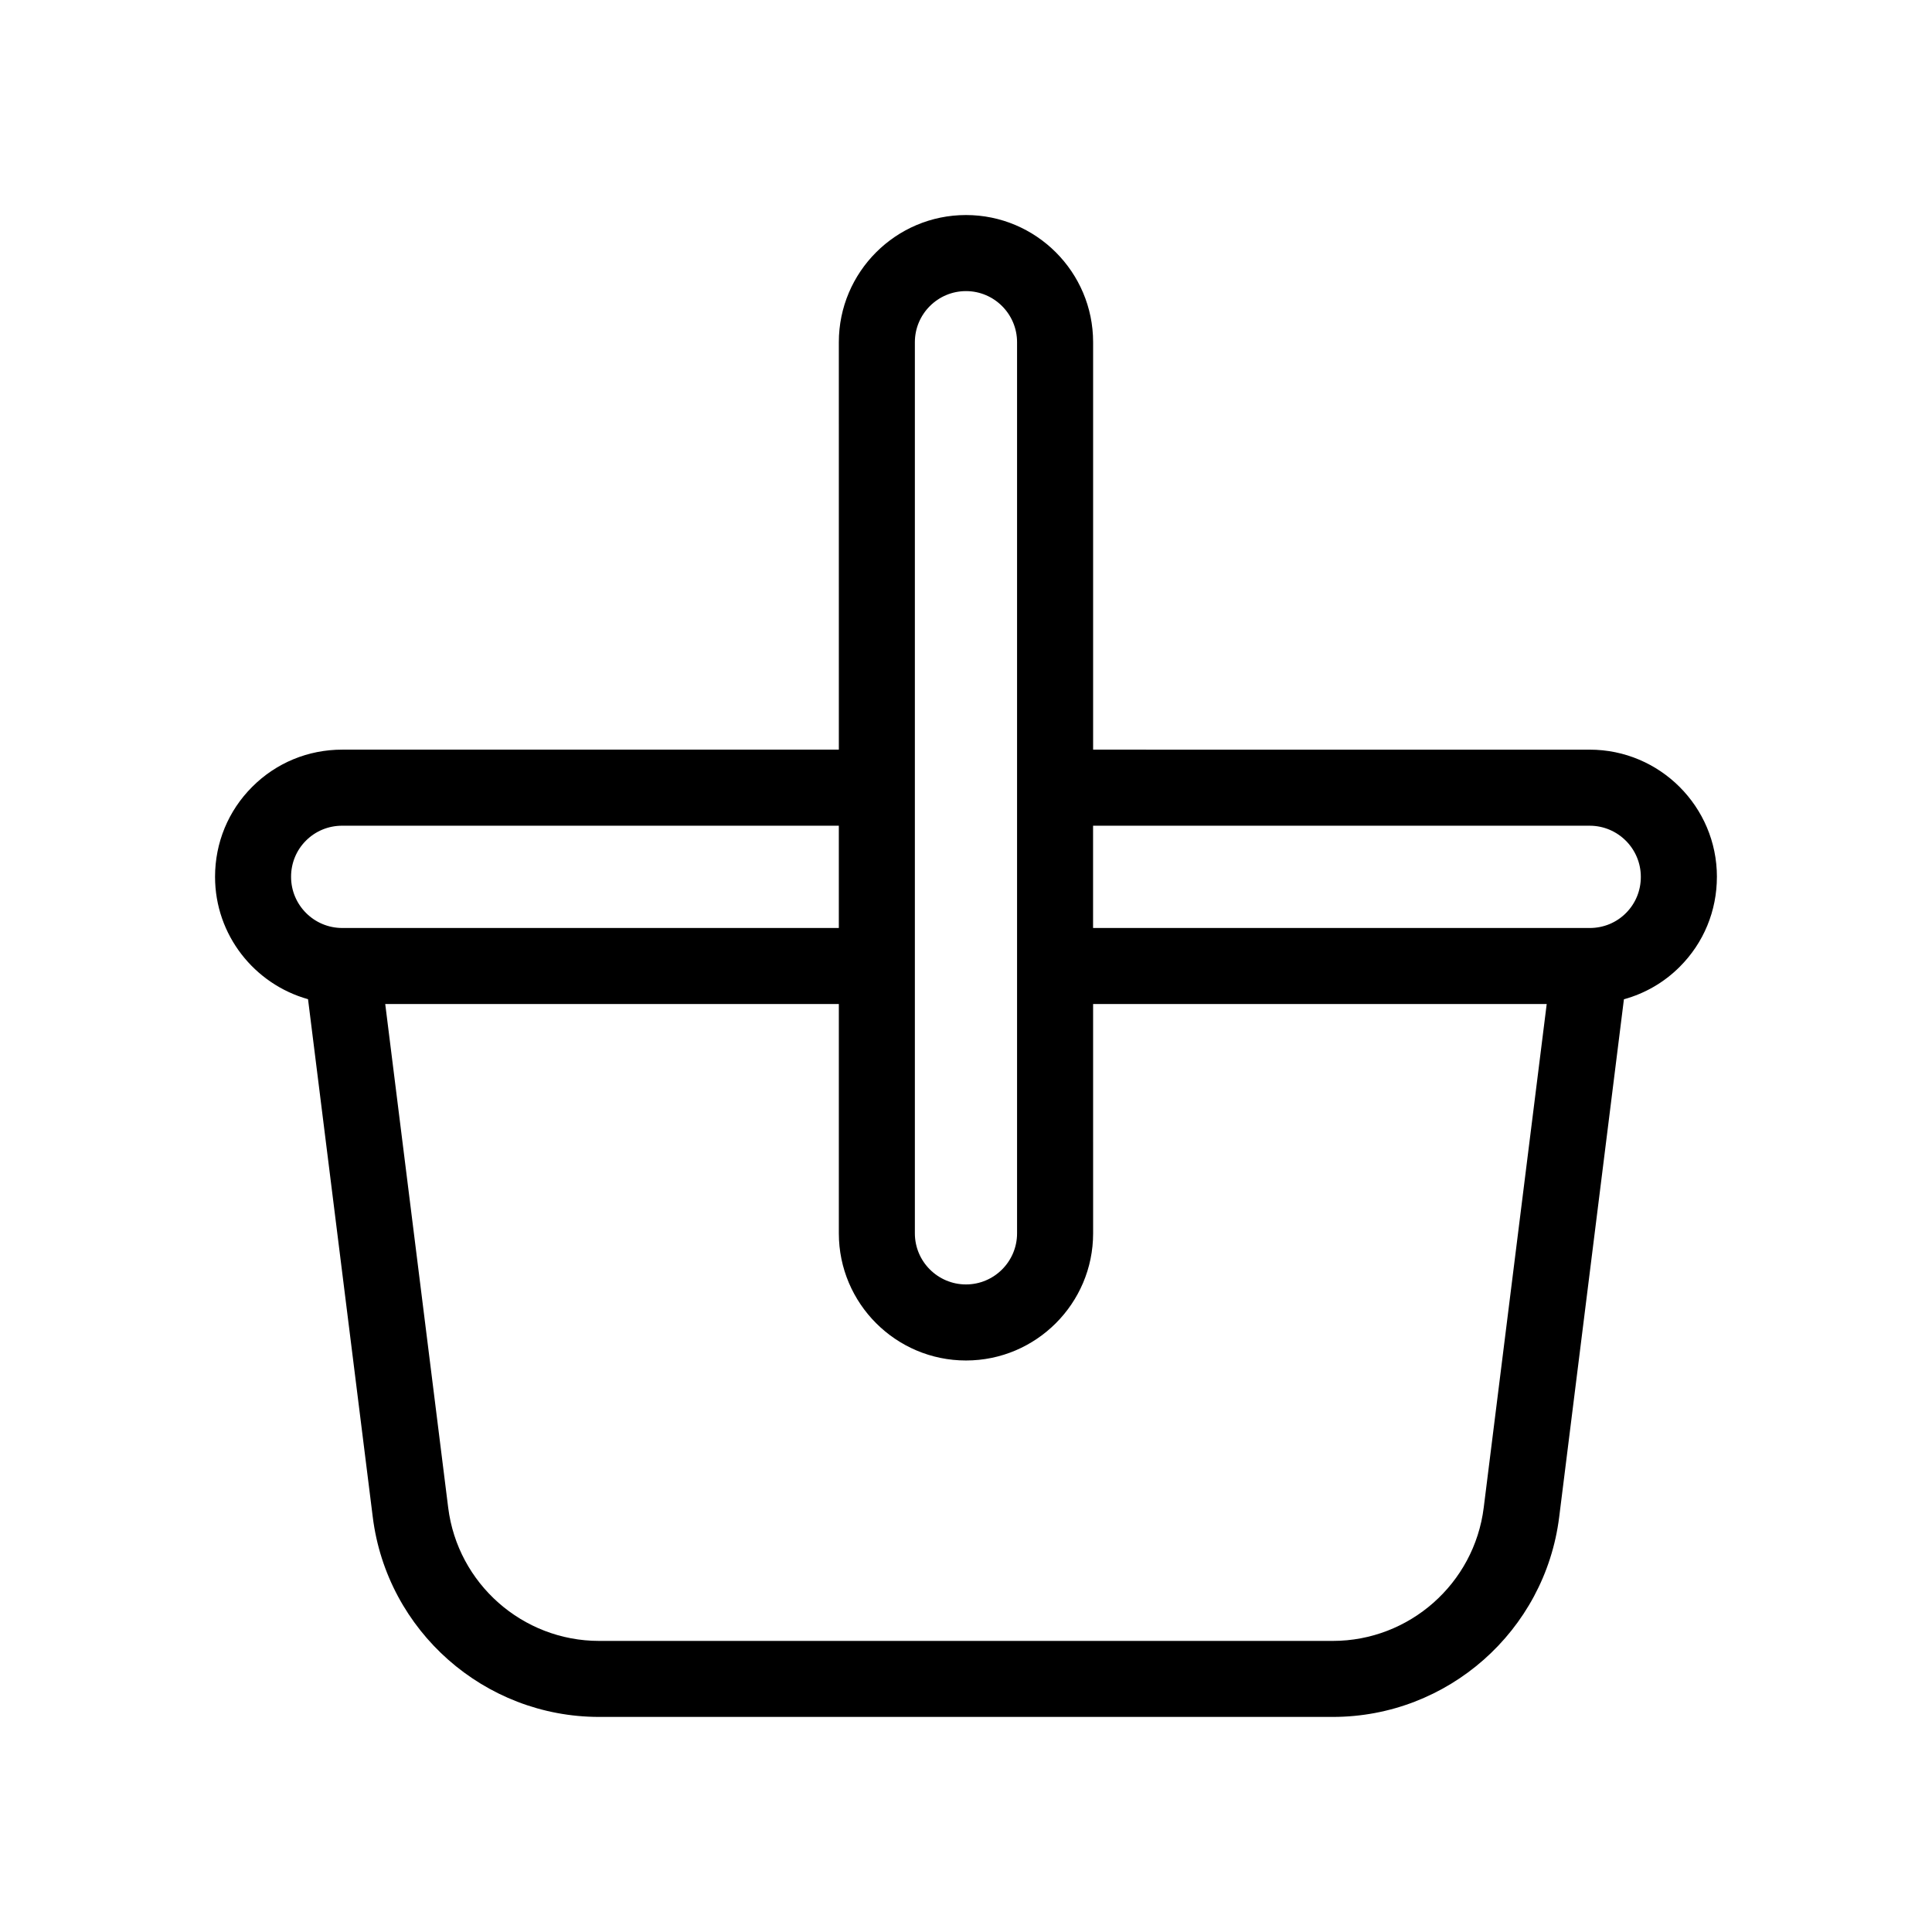 <?xml version="1.0" encoding="UTF-8"?>
<!-- Uploaded to: SVG Repo, www.svgrepo.com, Generator: SVG Repo Mixer Tools -->
<svg fill="#000000" width="800px" height="800px" version="1.1" viewBox="144 144 512 512" xmlns="http://www.w3.org/2000/svg">
 <path d="m599 376.37c0-18.586-15.121-33.703-33.703-33.703l-131.61-0.004v-107.98c0-18.582-15.113-33.695-33.691-33.695-18.582 0-33.695 15.113-33.695 33.695l0.004 107.98h-131.61c-9.035 0-17.504 3.5-23.844 9.848-6.359 6.348-9.859 14.82-9.859 23.855 0 15.441 10.449 28.457 24.641 32.43l17.156 137.24c3.766 30.195 29.555 52.965 59.984 52.965h194.44c30.43 0 56.219-22.766 59.988-52.961l17.156-137.22c5.543-1.531 10.625-4.438 14.785-8.605 6.359-6.348 9.855-14.82 9.855-23.848zm-212.55-141.68c0-7.465 6.074-13.543 13.543-13.543 7.465 0 13.539 6.074 13.539 13.543v236.16c0 7.465-6.074 13.539-13.539 13.539-7.461 0-13.543-6.074-13.543-13.539zm-161.36 132.08c2.543-2.543 5.953-3.949 9.598-3.949h131.61v27.105h-131.61c-7.473 0-13.551-6.082-13.551-13.551-0.004-3.648 1.398-7.055 3.953-9.605zm312.11 176.78c-2.516 20.129-19.711 35.309-39.992 35.309h-194.44c-20.285 0-37.477-15.18-39.992-35.309l-16.684-133.47h120.21v60.773c0 18.574 15.113 33.691 33.695 33.691 18.574 0 33.691-15.113 33.691-33.691l-0.004-60.773h120.21zm37.684-157.57c-2.543 2.551-5.953 3.949-9.598 3.949h-131.61v-27.105h131.61c7.473 0 13.551 6.082 13.551 13.551 0.004 3.644-1.398 7.055-3.953 9.605z"/>
</svg>